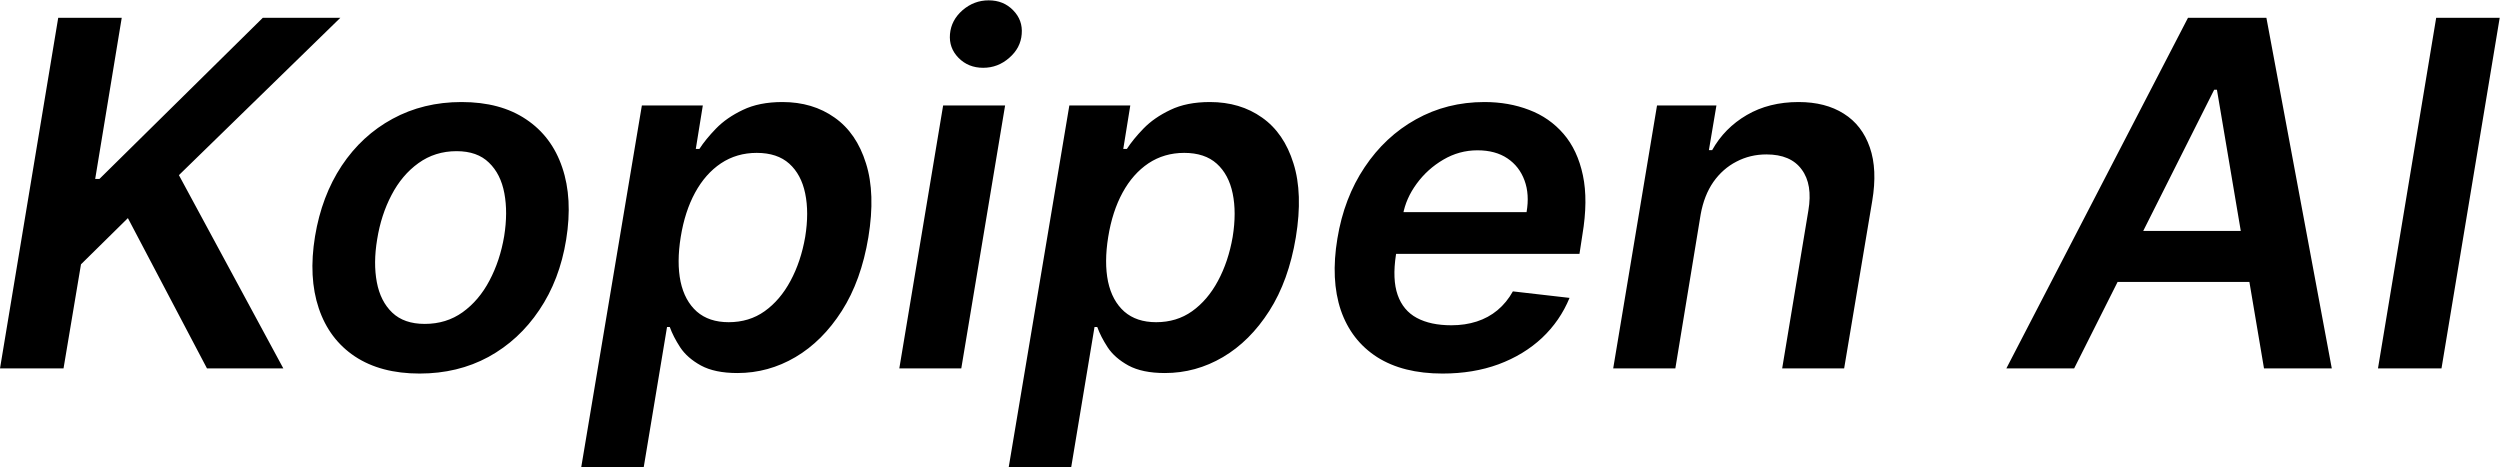 <svg width="5924" height="1107" viewBox="0 0 5924 1107" fill="none" xmlns="http://www.w3.org/2000/svg">
<path d="M0.019 873L137.947 42.191H288.45L225.571 423.925H235.713L622.72 42.191H806.488L423.943 415L671.401 873H490.472L303.054 516.823L191.901 626.354L150.522 873H0.019ZM994.312 885.17C932.921 885.17 881.807 871.648 840.97 844.603C800.403 817.559 771.871 779.561 755.374 730.61C738.877 681.66 735.902 624.866 746.449 560.23C756.997 496.405 778.091 440.558 809.733 392.689C841.646 344.82 881.807 307.769 930.217 281.536C978.897 255.032 1033.39 241.78 1093.7 241.78C1155.09 241.78 1206.07 255.438 1246.64 282.753C1287.21 309.797 1315.74 347.795 1332.23 396.745C1349 445.696 1352.11 502.76 1341.56 567.937C1331.29 631.492 1310.06 687.069 1277.87 734.667C1245.96 782.266 1205.8 819.317 1157.39 845.82C1108.98 872.053 1054.62 885.17 994.312 885.17ZM1006.48 767.526C1040.56 767.526 1070.44 758.331 1096.14 739.941C1122.1 721.28 1143.33 696.264 1159.83 664.892C1176.59 633.25 1188.22 598.092 1194.71 559.418C1200.66 522.097 1200.8 488.291 1195.12 458.001C1189.44 427.441 1177.27 403.236 1158.61 385.387C1140.22 367.267 1114.66 358.207 1081.94 358.207C1047.86 358.207 1017.71 367.673 991.473 386.604C965.51 405.264 944.28 430.416 927.783 462.058C911.286 493.43 899.927 528.452 893.707 567.126C887.486 604.448 887.216 638.253 892.895 668.543C898.575 698.833 910.745 722.903 929.406 740.752C948.066 758.602 973.759 767.526 1006.48 767.526ZM1377.36 1106.66L1520.97 249.893H1665.39L1648.76 352.933H1657.28C1667.01 337.788 1680.13 321.697 1696.63 304.659C1713.39 287.35 1734.62 272.611 1760.32 260.441C1786.01 248 1817.24 241.78 1854.03 241.78C1901.89 241.78 1943.14 254.085 1977.75 278.696C2012.37 303.036 2037.12 339.141 2051.99 387.009C2067.14 434.608 2069.03 493.024 2057.67 562.258C2046.31 630.681 2025.35 688.827 1994.79 736.695C1964.23 784.564 1927.59 821.074 1884.86 846.226C1842.13 871.377 1796.28 883.953 1747.33 883.953C1711.64 883.953 1682.83 878.003 1660.93 866.104C1639.29 854.204 1622.93 839.87 1611.84 823.103C1600.75 806.065 1592.5 789.973 1587.1 774.828H1580.6L1525.43 1106.66H1377.36ZM1613.06 561.447C1606.57 601.743 1606.43 637.036 1612.65 667.326C1619.14 697.616 1631.99 721.28 1651.19 738.318C1670.39 755.086 1695.54 763.47 1726.65 763.47C1759.1 763.47 1787.5 754.815 1811.84 737.507C1836.45 719.928 1856.86 695.993 1873.09 665.703C1889.59 635.143 1901.22 600.391 1907.98 561.447C1914.2 522.773 1914.2 488.426 1907.98 458.407C1901.76 428.388 1889.18 404.859 1870.25 387.821C1851.32 370.783 1825.63 362.264 1793.17 362.264C1761.53 362.264 1733.27 370.512 1708.39 387.009C1683.78 403.507 1663.36 426.63 1647.13 456.379C1630.91 486.128 1619.55 521.15 1613.06 561.447ZM2131 873L2234.85 249.893H2381.7L2277.85 873H2131ZM2329.77 160.646C2306.24 160.646 2286.77 152.804 2271.36 137.118C2255.94 121.432 2249.18 102.636 2251.07 80.73C2252.97 58.824 2262.84 40.028 2280.69 24.342C2298.81 8.656 2319.5 0.813 2342.75 0.813C2366.28 0.813 2385.62 8.656 2400.76 24.342C2416.18 40.028 2422.94 58.824 2421.05 80.73C2419.43 102.636 2409.55 121.432 2391.43 137.118C2373.58 152.804 2353.03 160.646 2329.77 160.646ZM2390.32 1106.66L2533.92 249.893H2678.34L2661.71 352.933H2670.23C2679.97 337.788 2693.08 321.697 2709.58 304.659C2726.35 287.35 2747.58 272.611 2773.27 260.441C2798.96 248 2830.2 241.78 2866.98 241.78C2914.85 241.78 2956.09 254.085 2990.71 278.696C3025.32 303.036 3050.07 339.141 3064.94 387.009C3080.09 434.608 3081.98 493.024 3070.62 562.258C3059.27 630.681 3038.31 688.827 3007.75 736.695C2977.19 784.564 2940.54 821.074 2897.81 846.226C2855.08 871.377 2809.24 883.953 2760.29 883.953C2724.59 883.953 2695.79 878.003 2673.88 866.104C2652.24 854.204 2635.88 839.87 2624.79 823.103C2613.71 806.065 2605.46 789.973 2600.05 774.828H2593.56L2538.39 1106.66H2390.32ZM2626.01 561.447C2619.52 601.743 2619.39 637.036 2625.61 667.326C2632.1 697.616 2644.94 721.28 2664.14 738.318C2683.35 755.086 2708.5 763.47 2739.6 763.47C2772.05 763.47 2800.45 754.815 2824.79 737.507C2849.4 719.928 2869.82 695.993 2886.05 665.703C2902.54 635.143 2914.17 600.391 2920.93 561.447C2927.15 522.773 2927.15 488.426 2920.93 458.407C2914.71 428.388 2902.14 404.859 2883.21 387.821C2864.27 370.783 2838.58 362.264 2806.13 362.264C2774.49 362.264 2746.22 370.512 2721.34 387.009C2696.73 403.507 2676.31 426.63 2660.09 456.379C2643.86 486.128 2632.5 521.15 2626.01 561.447ZM3418.18 885.17C3355.71 885.17 3304.05 872.189 3263.22 846.226C3222.38 819.993 3193.71 782.942 3177.21 735.073C3160.99 686.933 3158.28 630.275 3169.1 565.098C3179.65 501.002 3201.15 444.749 3233.6 396.34C3266.05 347.66 3306.62 309.797 3355.3 282.753C3404.25 255.438 3458.34 241.78 3517.57 241.78C3555.97 241.78 3591.27 248 3623.45 260.441C3655.63 272.611 3682.81 291.542 3704.99 317.234C3727.16 342.927 3742.44 375.651 3750.83 415.406C3759.21 454.891 3758.81 501.949 3749.61 556.579L3742.72 601.608H3231.57L3247.39 502.625H3617.36C3622.23 474.498 3620.61 449.482 3612.5 427.576C3604.38 405.4 3590.86 387.956 3571.93 375.245C3553 362.534 3529.33 356.179 3500.94 356.179C3472 356.179 3444.95 363.616 3419.8 378.49C3394.92 393.094 3373.96 412.026 3356.92 435.284C3339.89 458.542 3329.07 483.018 3324.47 508.71L3307.84 603.636C3301.89 642.58 3303.24 674.358 3311.9 698.968C3320.55 723.579 3335.69 741.699 3357.33 753.328C3378.97 764.957 3406.28 770.772 3439.28 770.772C3460.91 770.772 3480.92 767.797 3499.31 761.847C3517.7 755.897 3534.07 746.972 3548.4 735.073C3563 722.903 3575.17 708.028 3584.91 690.449L3719.19 705.865C3704.31 742.104 3682.54 773.746 3653.87 800.791C3625.21 827.565 3590.86 848.389 3550.83 863.264C3511.08 877.868 3466.86 885.17 3418.18 885.17ZM4029.93 507.899L3969.89 873H3822.63L3926.48 249.893H4067.25L4049.4 355.773H4057.11C4076.58 320.885 4103.9 293.165 4139.05 272.611C4174.21 252.057 4215.18 241.78 4261.97 241.78C4304.43 241.78 4340.13 250.975 4369.07 269.366C4398 287.485 4418.56 314.124 4430.73 349.282C4442.9 384.17 4444.79 426.494 4436.41 476.256L4369.88 873H4223.03L4285.09 498.974C4292.13 457.596 4286.85 425.142 4269.27 401.613C4251.96 377.814 4224.11 365.915 4185.71 365.915C4160.01 365.915 4136.35 371.594 4114.71 382.953C4093.08 394.041 4074.82 410.132 4059.95 431.227C4045.34 452.322 4035.34 477.879 4029.93 507.899ZM4914.89 873H4754.25L5184.66 42.191H5370.46L5525.42 873H5364.78L5253.22 212.572H5246.73L4914.89 873ZM4974.12 547.248H5412.24L5391.96 668.138H4953.84L4974.12 547.248ZM5923.28 42.191L5785.36 873H5634.85L5772.78 42.191H5923.28Z" fill="black"/>
</svg>
